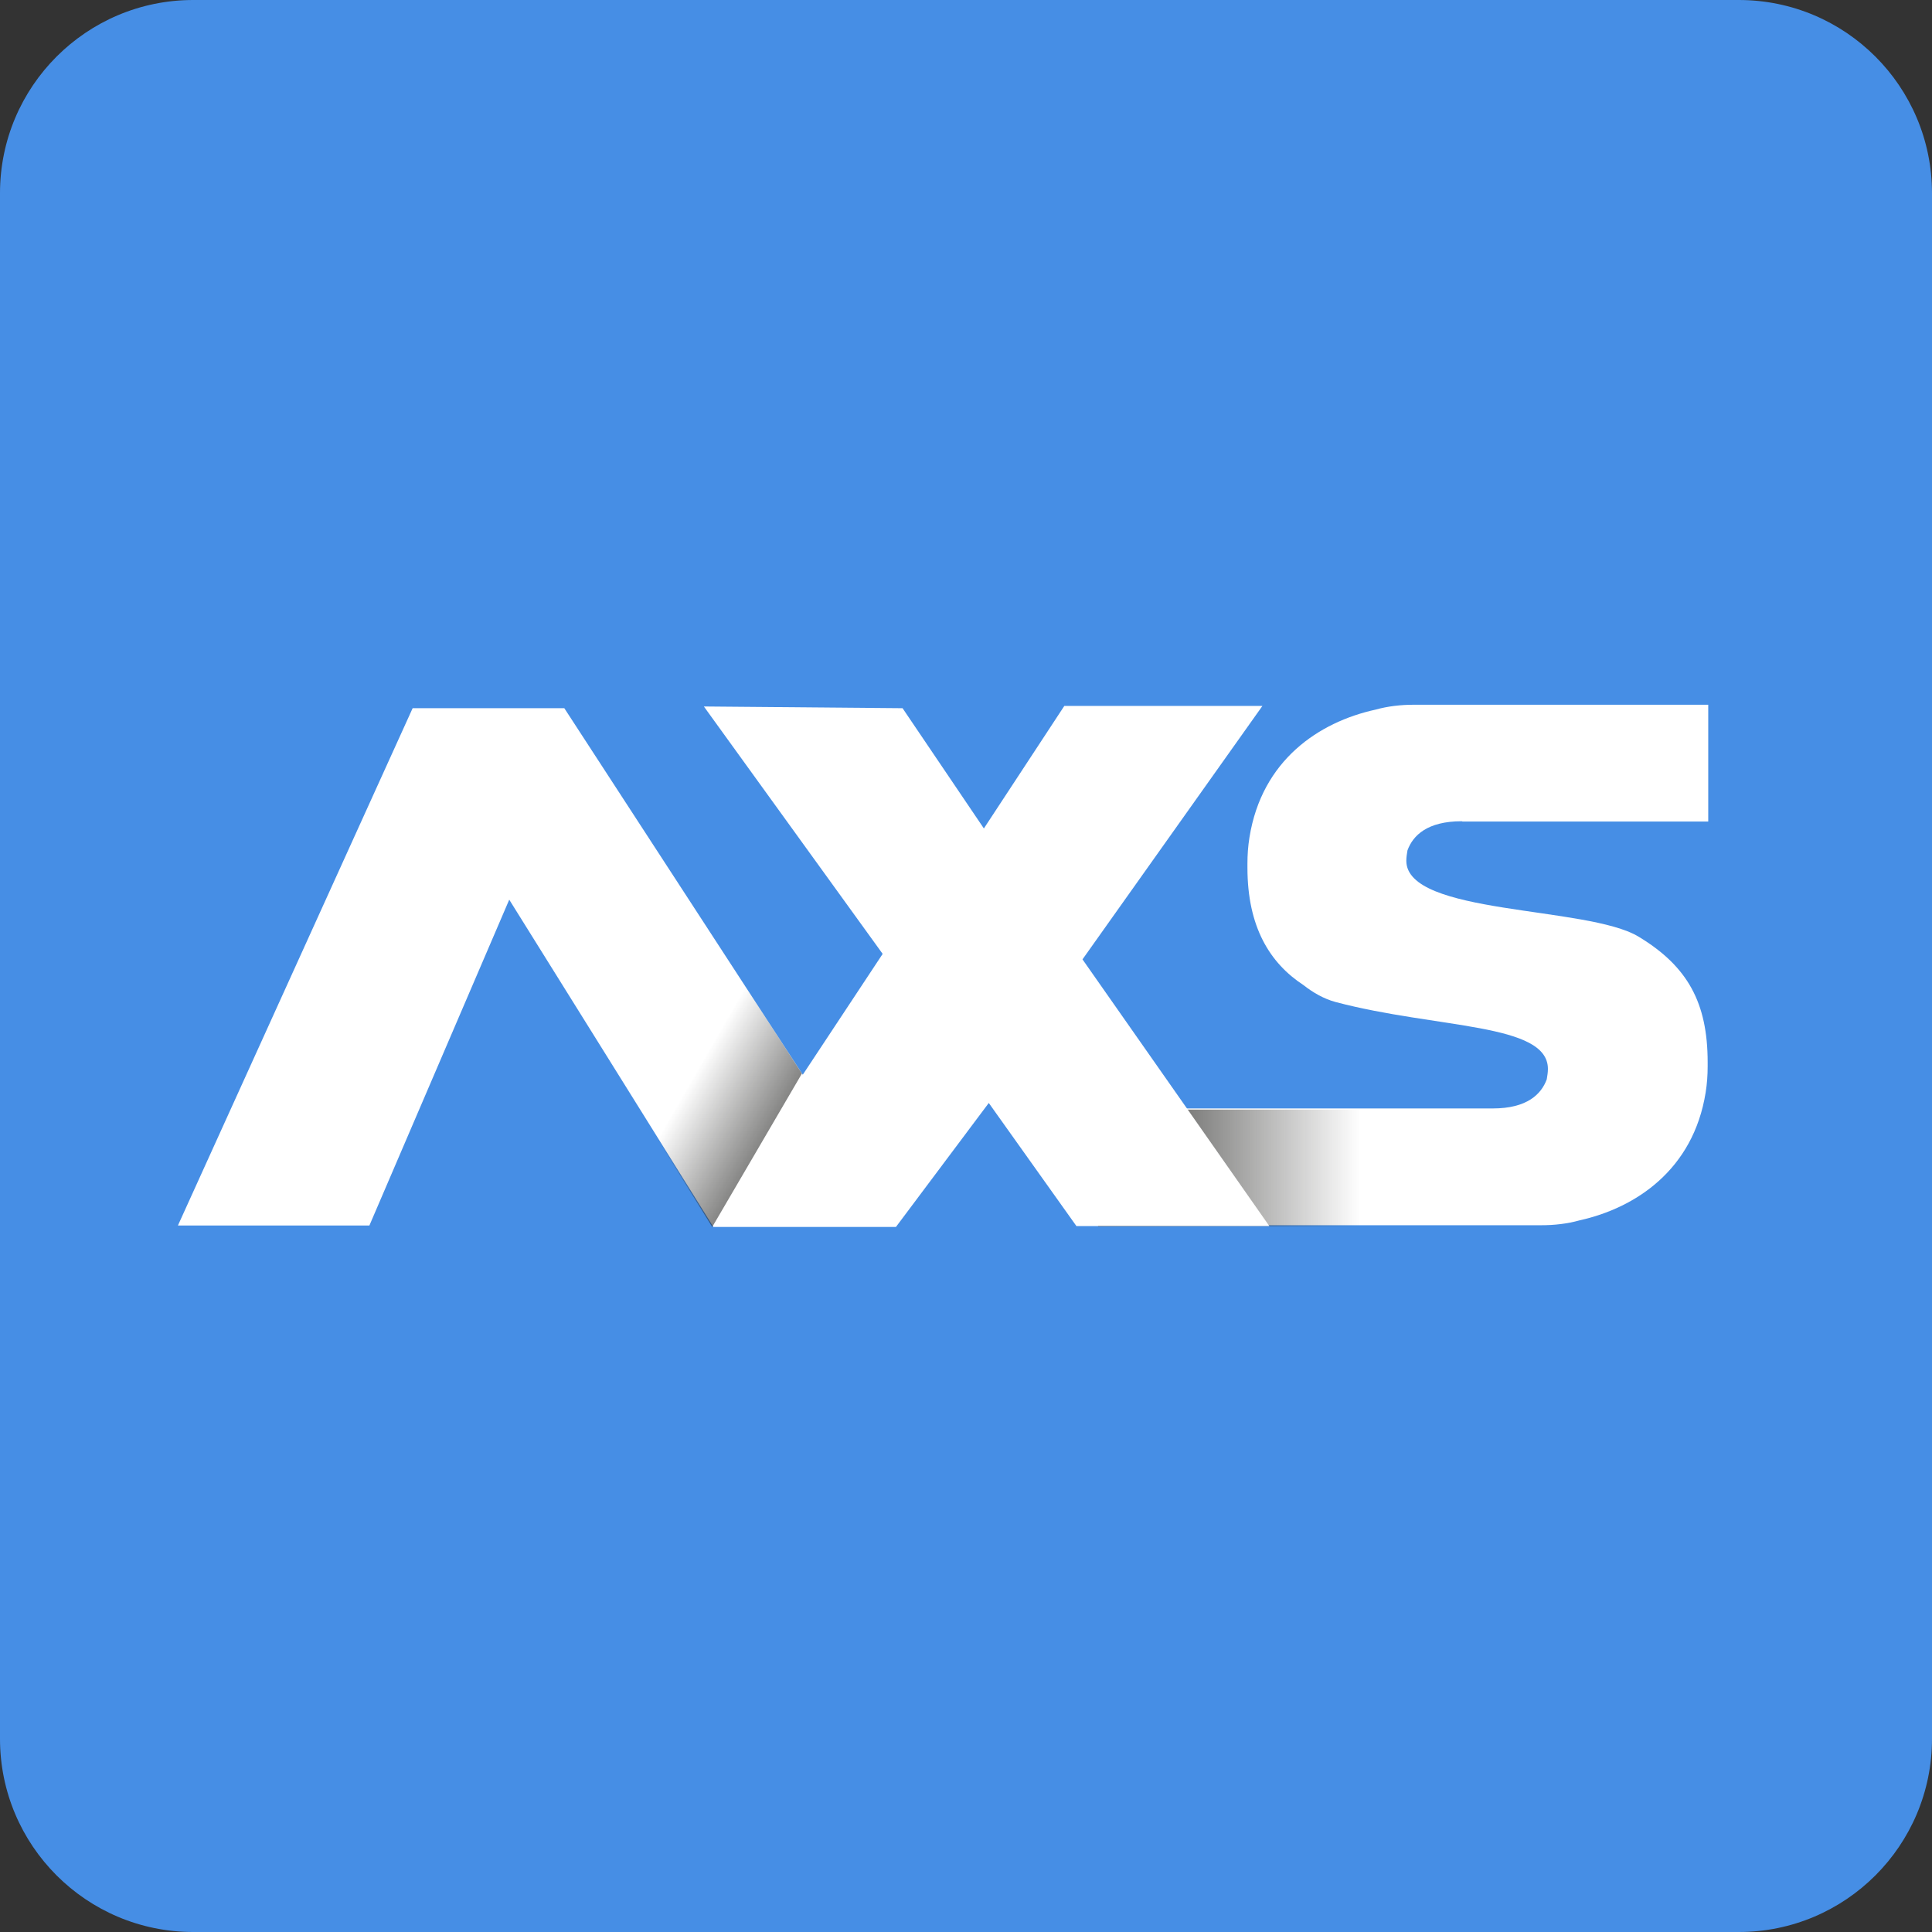 <?xml version="1.0" encoding="UTF-8"?>
<svg id="Calque_2" data-name="Calque 2" xmlns="http://www.w3.org/2000/svg" xmlns:xlink="http://www.w3.org/1999/xlink" viewBox="0 0 67 67">
  <rect x="0" y="0" width="67" height="67" fill="#333333" stroke="none"/>
  <defs>
    <style>
      .cls-1 {
        fill: #468ee5;
      }

      .cls-1, .cls-2, .cls-3, .cls-4 {
        fill-rule: evenodd;
        stroke-width: 0px;
      }

      .cls-2 {
        fill: url(#Dégradé_sans_nom_3);
      }

      .cls-3 {
        fill: url(#Dégradé_sans_nom_2);
      }

      .cls-4 {
        fill: #fff;
      }
    </style>
    <linearGradient id="Dégradé_sans_nom_3" data-name="Dégradé sans nom 3" x1="-3645.97" y1="-1329.42" x2="-3645.84" y2="-1329.42" gradientTransform="translate(291714.17 27958.18) scale(80 21)" gradientUnits="userSpaceOnUse">
      <stop offset="0" stop-color="#1e1e1c"/>
      <stop offset="1" stop-color="#1e1e1c" stop-opacity="0"/>
    </linearGradient>
    <linearGradient id="Dégradé_sans_nom_2" data-name="Dégradé sans nom 2" x1="-3621.46" y1="-1395.92" x2="-3621.54" y2="-1396" gradientTransform="translate(191965.41 131260.44) scale(53 94)" gradientUnits="userSpaceOnUse">
      <stop offset=".1" stop-color="#1e1e1c"/>
      <stop offset=".9" stop-color="#1e1e1c" stop-opacity="0"/>
    </linearGradient>
  </defs>
  <g id="Calque_2-2" data-name="Calque 2-2">
    <g id="AXSLogo-300x300">
      <g id="Group">
        <path id="Rectangle" class="cls-1" d="M6.7,0h53.6c3.7,0,6.7,3,6.7,6.7v53.6c0,3.7-3,6.7-6.7,6.7H6.7c-3.7,0-6.7-3-6.7-6.7V6.7C0,3,3,0,6.7,0Z"/>
        <g id="Group-3-Copy">
          <path id="Shape" class="cls-4" d="M50.72,28.49h8.52v-4.05h-10.21c-.45,0-.9.05-1.33.17-1.96.43-3.94,1.75-4.37,4.43-.05.31-.07.61-.07.91v.14c0,2.06.78,3.31,1.94,4.07.33.26.71.48,1.12.59,3.52.93,7.36.72,7.36,2.32,0,.12-.02.24-.04.36-.19.52-.69,1.01-1.87,1.01h-14.59l.43,4.05h15.84c.45,0,.9-.05,1.33-.17,1.94-.43,3.94-1.75,4.37-4.43.05-.31.07-.61.07-.91v-.14c0-2.06-.69-3.33-2.4-4.36-1.78-1.07-8.05-.74-8.05-2.63,0-.12.02-.24.04-.36.19-.52.69-1.01,1.88-1.01h0Z"/>
          <path id="Shape-2" class="cls-2" d="M54.23,38.48h-16.15v4.05h16.97v-4.15c-.26.05-.55.1-.81.1Z"/>
          <polygon id="Shape-3" class="cls-4" points="44.02 42.52 37.33 42.52 34.29 38.25 31.07 42.55 24.74 42.55 17.66 31.2 12.81 42.5 6.17 42.5 14.31 24.56 19.57 24.56 27.84 37.27 30.61 33.08 24.41 24.5 31.3 24.56 34.12 28.73 36.91 24.48 43.78 24.48 37.54 33.27 44.02 42.52"/>
          <polygon id="Shape-4" class="cls-3" points="19.57 24.56 17.74 31.37 24.7 42.55 27.81 37.23 19.57 24.56"/>
        </g>
      </g>
    </g>
  </g>
</svg>
